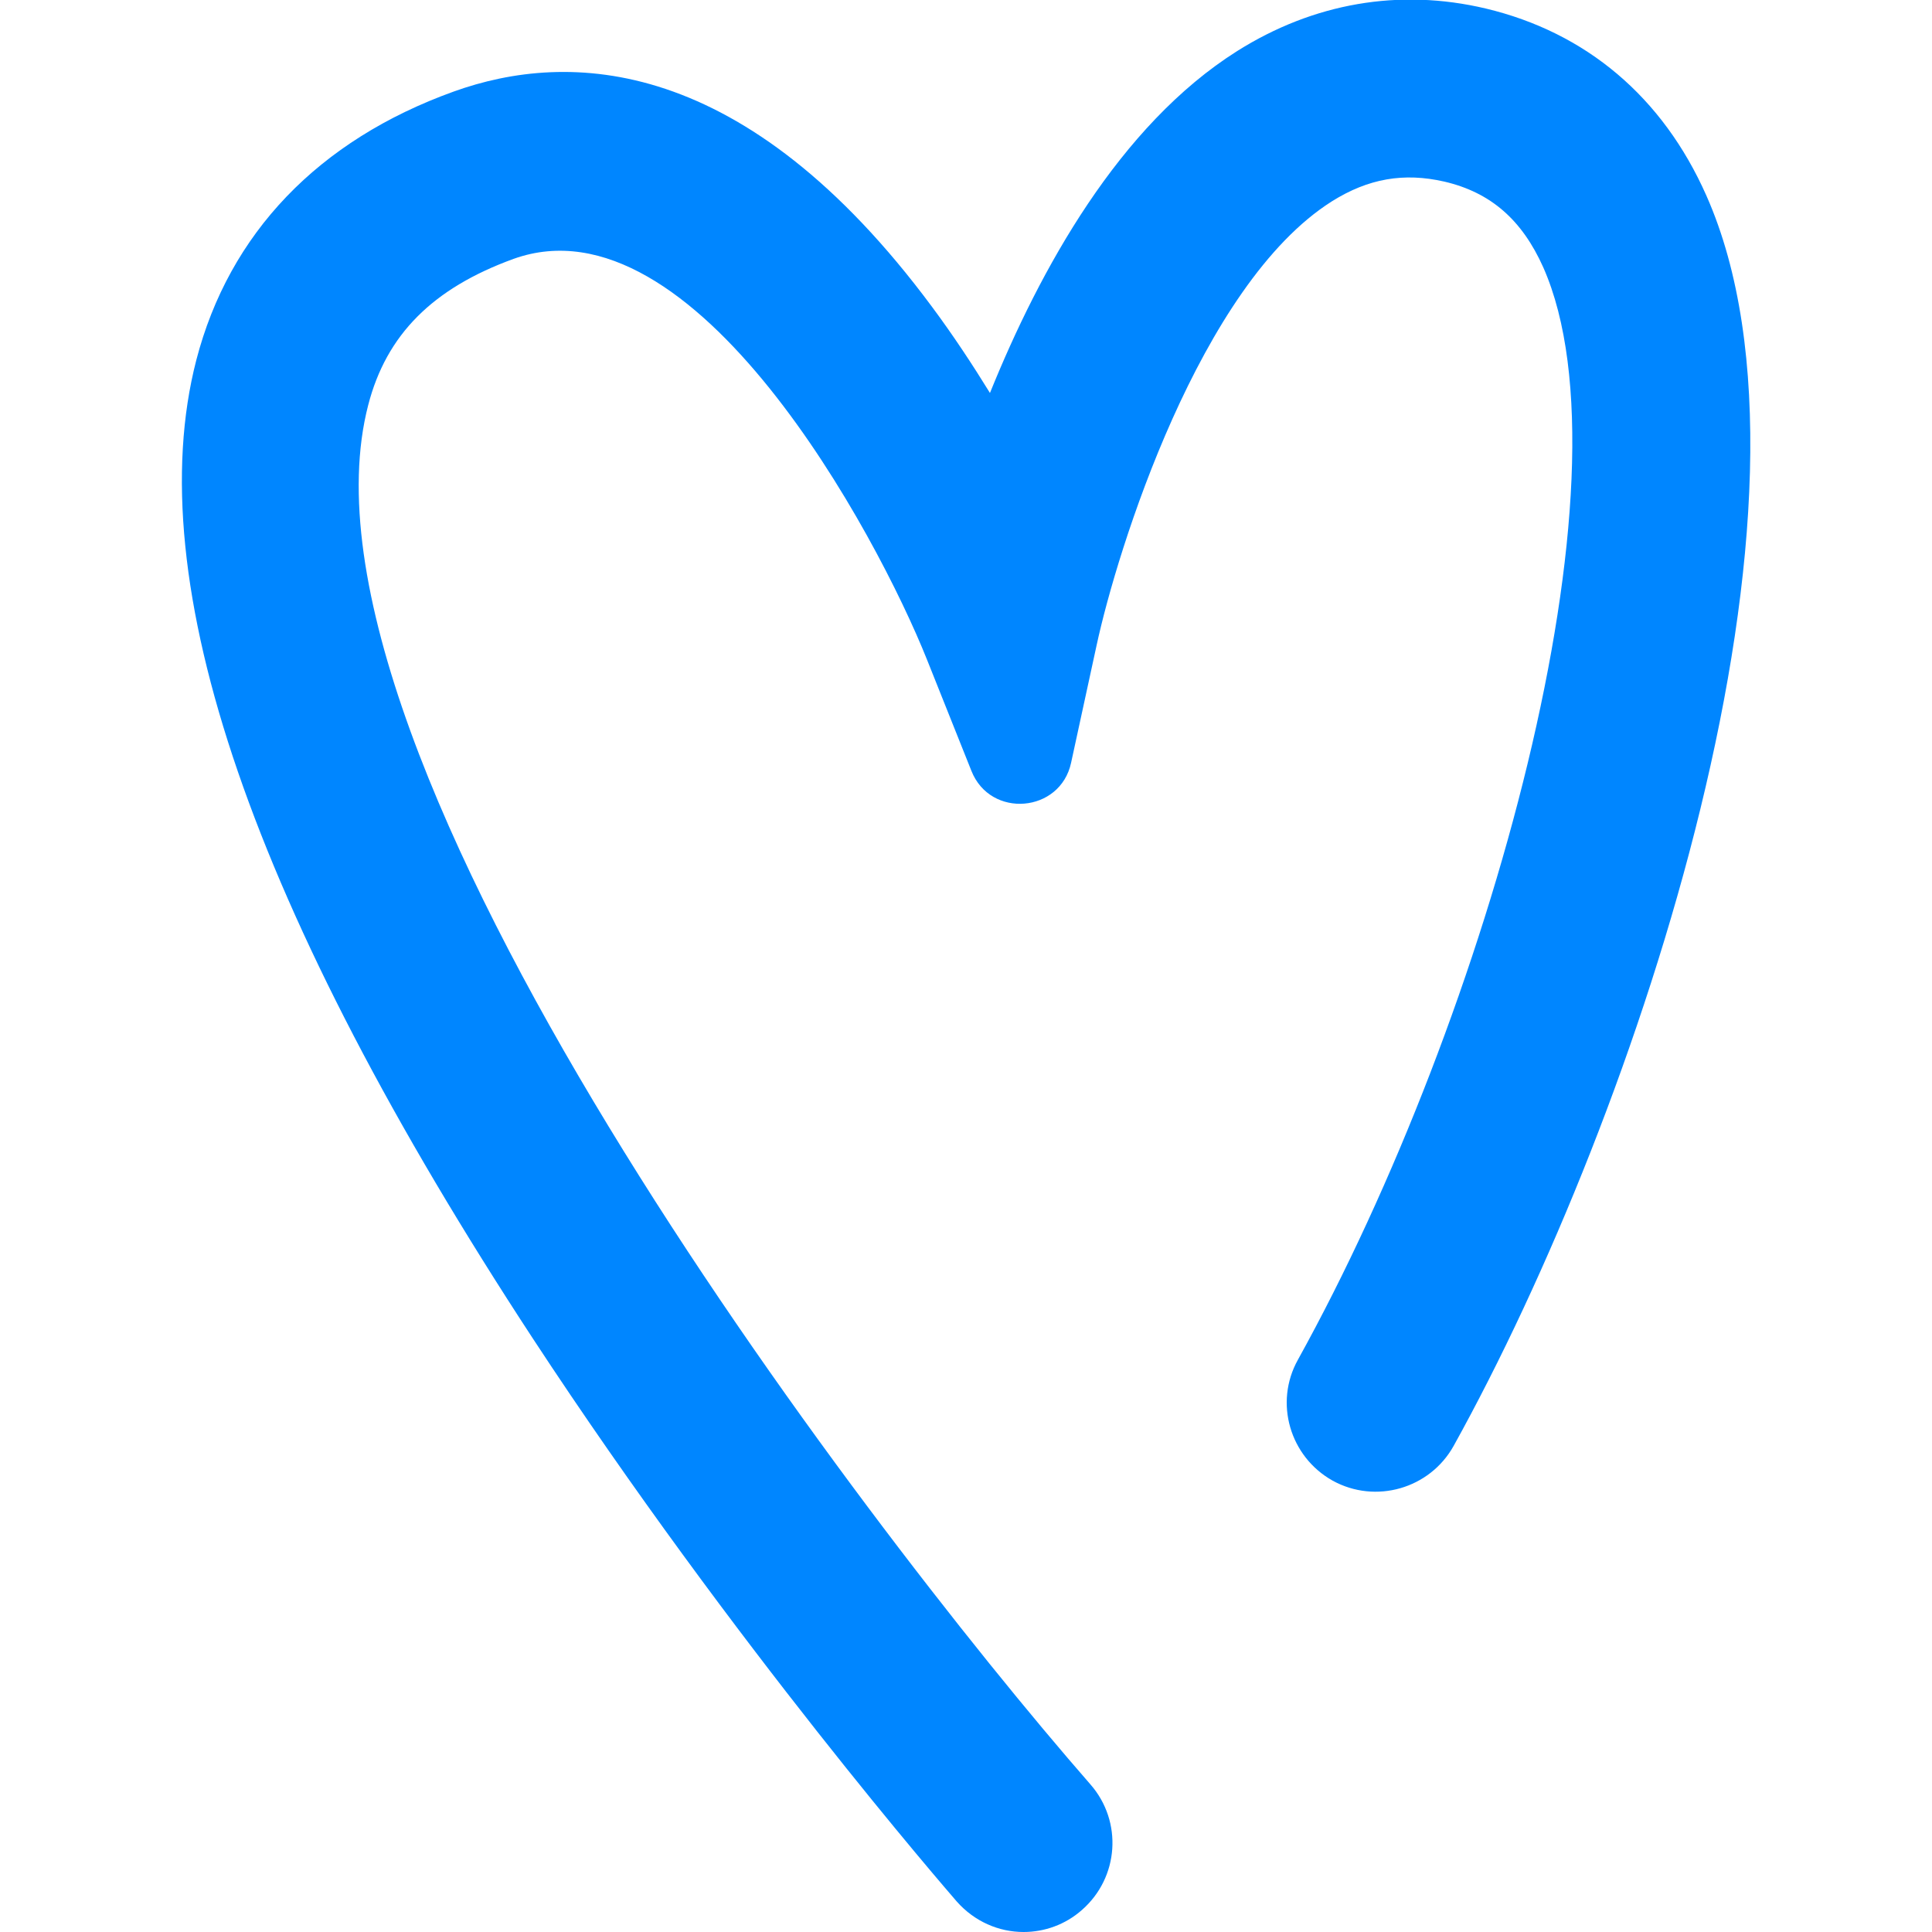 <?xml version="1.0" encoding="utf-8"?>
<!-- Generator: Adobe Illustrator 27.5.0, SVG Export Plug-In . SVG Version: 6.00 Build 0)  -->
<svg version="1.1" id="Layer_1" xmlns="http://www.w3.org/2000/svg" xmlns:xlink="http://www.w3.org/1999/xlink" x="0px" y="0px"
	 viewBox="0 0 500 500" style="enable-background:new 0 0 500 500;" xml:space="preserve">
<style type="text/css">
	.st0{fill:#0086FF;}
</style>
<path class="st0" d="M441.6,50.6c-11.3-25.5-31.1-42.2-57.1-48.4c-22.4-5.3-44.6-1.4-64.3,11c-30.6,19.3-51.1,56.6-64,88.5
	c-4.5-7.3-9.5-14.9-15-22.3C192.7,14,147.1,13,117.4,23.7c-35,12.6-58.1,36.7-66.6,69.5C36,150.5,65.3,235.6,137.9,346.4
	c52.2,79.6,107.4,143,109.7,145.7c4.6,5.2,10.9,7.9,17.3,7.9c5.4,0,10.8-1.9,15.1-5.7c9.6-8.4,10.6-22.9,2.2-32.5
	c-59.9-68.6-210.4-266.6-186.9-357c4.7-18.2,16.7-30.2,37.6-37.8c46.8-16.8,94.1,71.4,107,103.7l11.5,28.8
	c4.9,12.4,23,10.9,25.8-2.1l6.6-30.4c5.3-24.6,26.7-93.3,60.9-114.9c9.4-5.9,18.6-7.5,29.1-5.1c12,2.8,20.1,9.9,25.6,22.2
	c24.3,54.9-13.9,193.1-63.5,282.7c-6.2,11.1-2.1,25.1,9,31.3c11.1,6.1,25.1,2.1,31.3-9C424.4,287.3,476.5,129.3,441.6,50.6z"/>
</svg>
